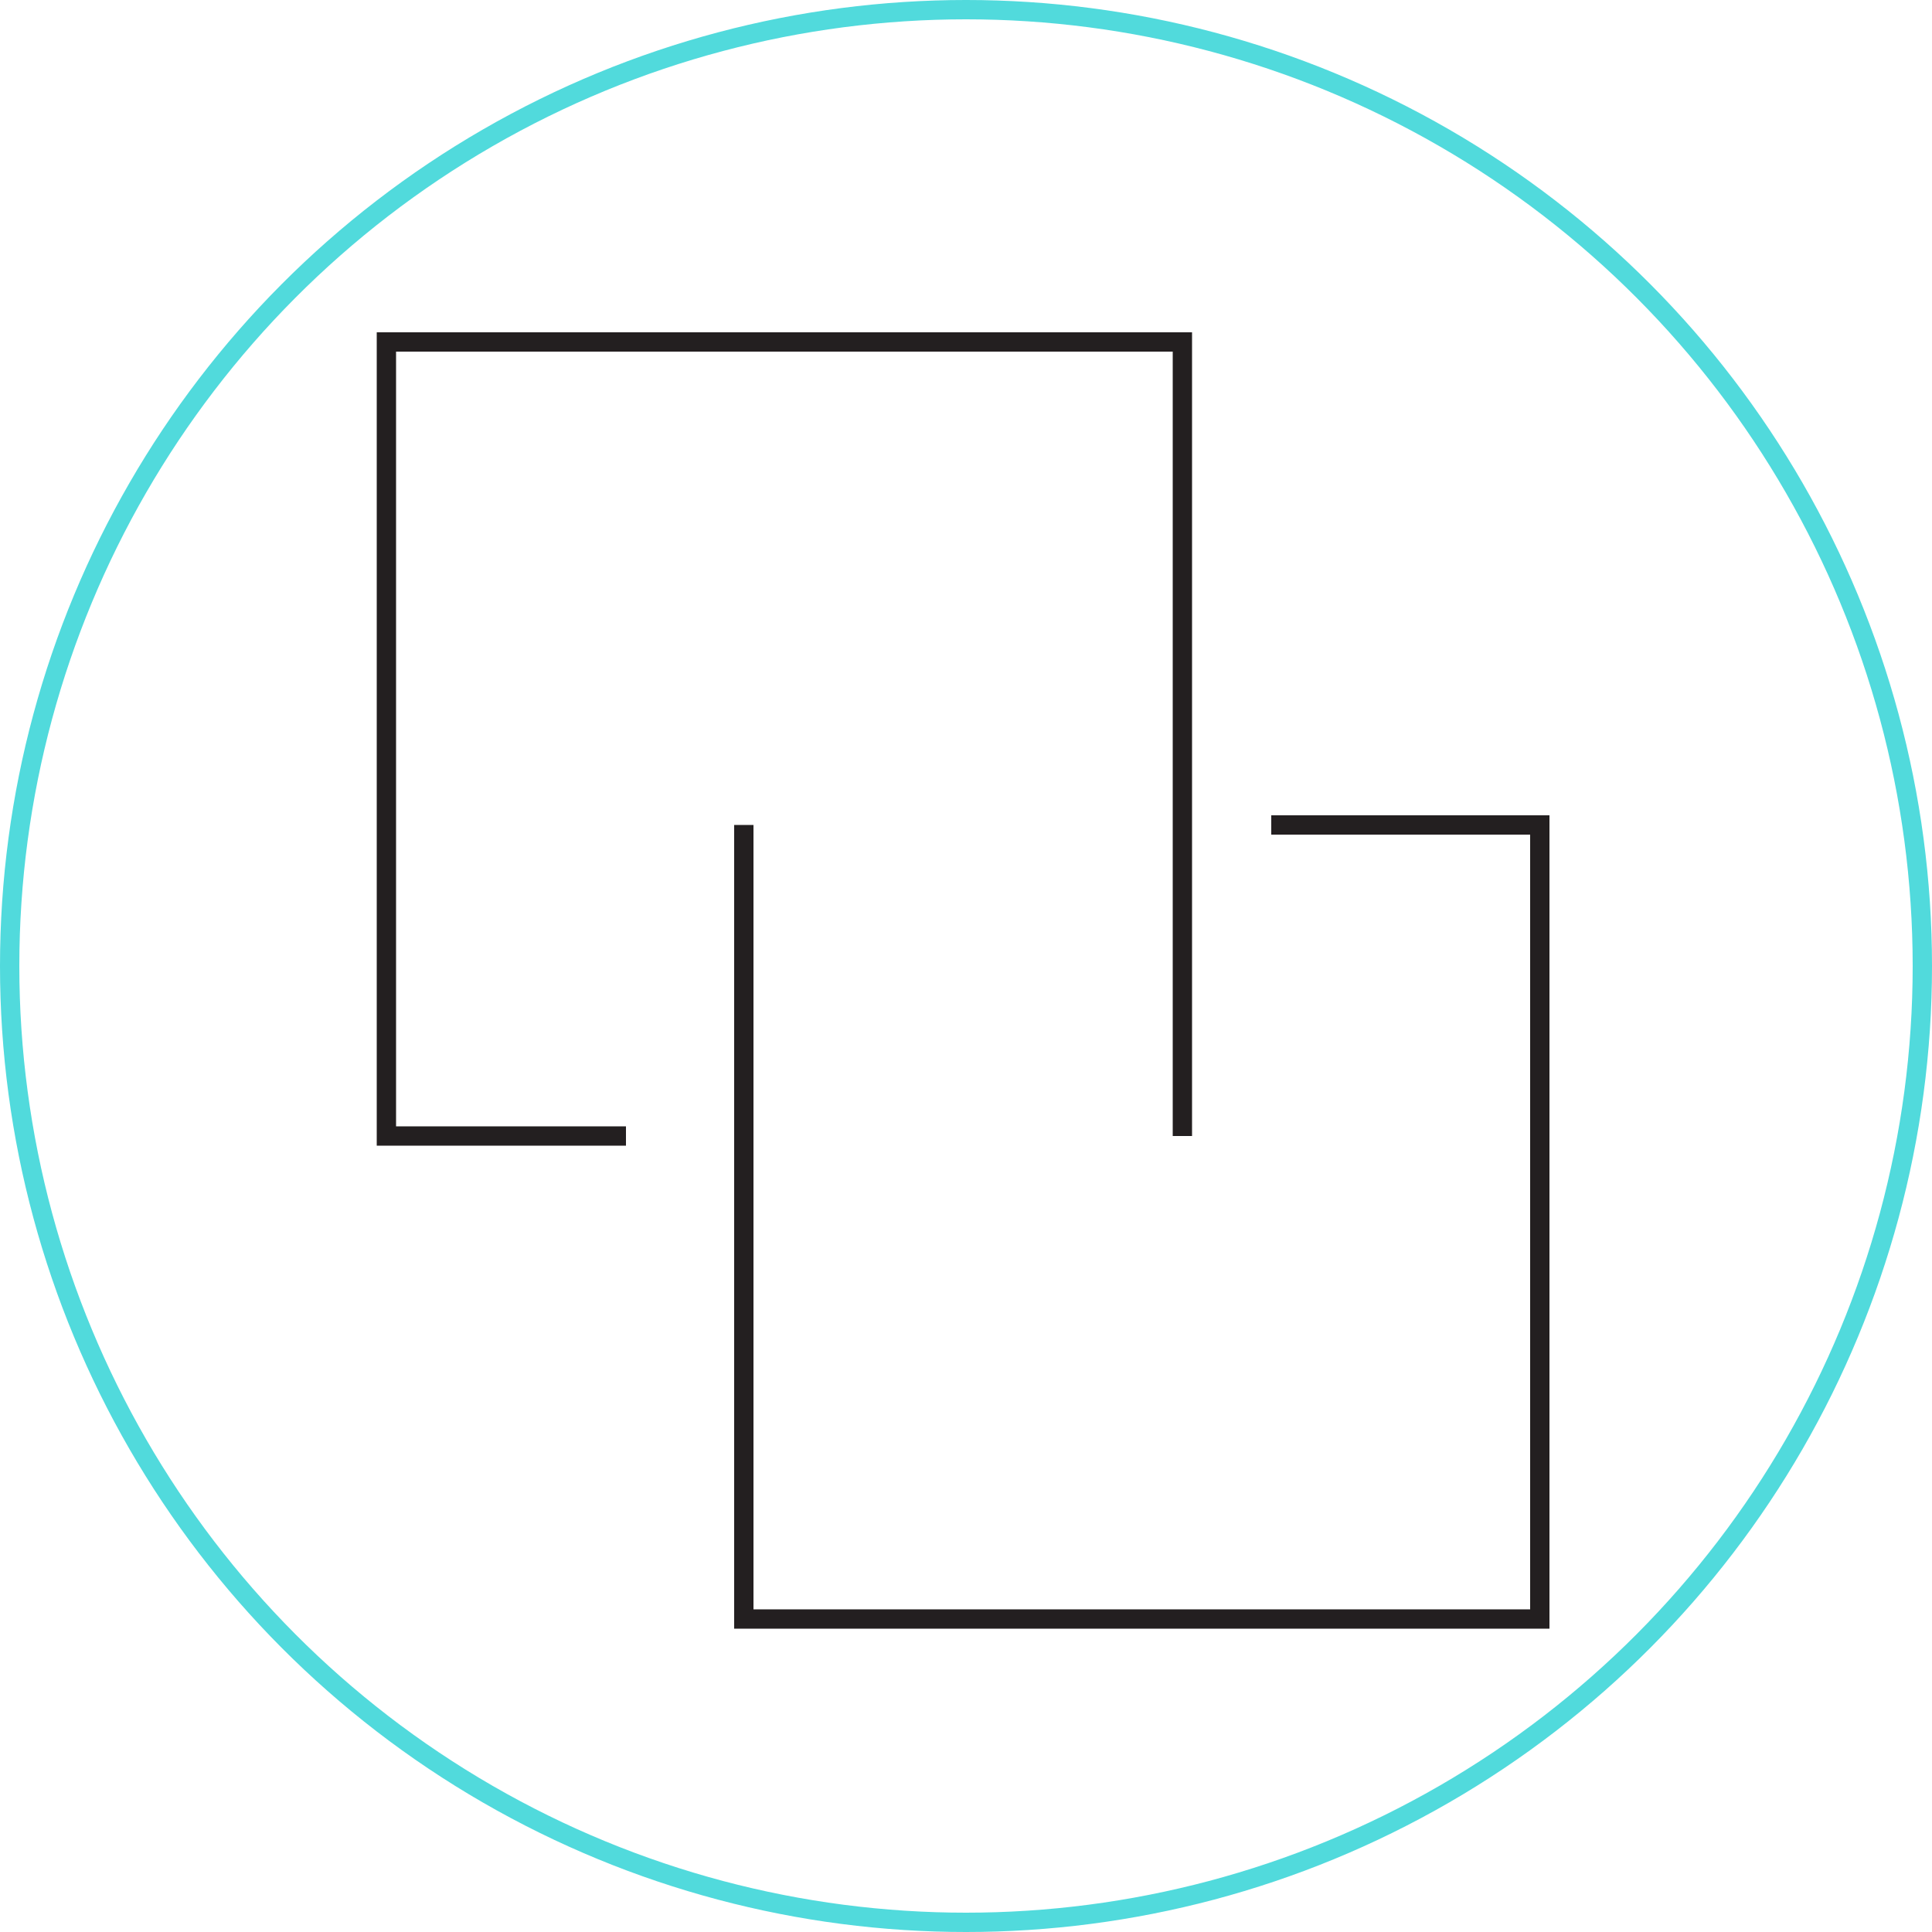 <?xml version="1.0" encoding="utf-8"?>
<!-- Generator: Adobe Illustrator 24.2.3, SVG Export Plug-In . SVG Version: 6.00 Build 0)  -->
<svg version="1.1" id="Layer_1" xmlns="http://www.w3.org/2000/svg" xmlns:xlink="http://www.w3.org/1999/xlink" x="0px" y="0px"
	 viewBox="0 0 100 100" style="enable-background:new 0 0 100 100;" xml:space="preserve">
<style type="text/css">
	.st0{fill:none;stroke:#231F20;stroke-miterlimit:10;}
	.st1{fill:none;stroke:#51DADC;stroke-miterlimit:10;}
</style>
<polyline class="st0" points="38.5,42.7 38.5,83.8 79.7,83.8 79.7,42.7 65.8,42.7 "/>
<polyline class="st0" points="32.4,58.8 20,58.8 20,17.7 61.2,17.7 61.2,58.8 "/>
<circle class="st1" cx="50" cy="50" r="49.5"/>
</svg>

